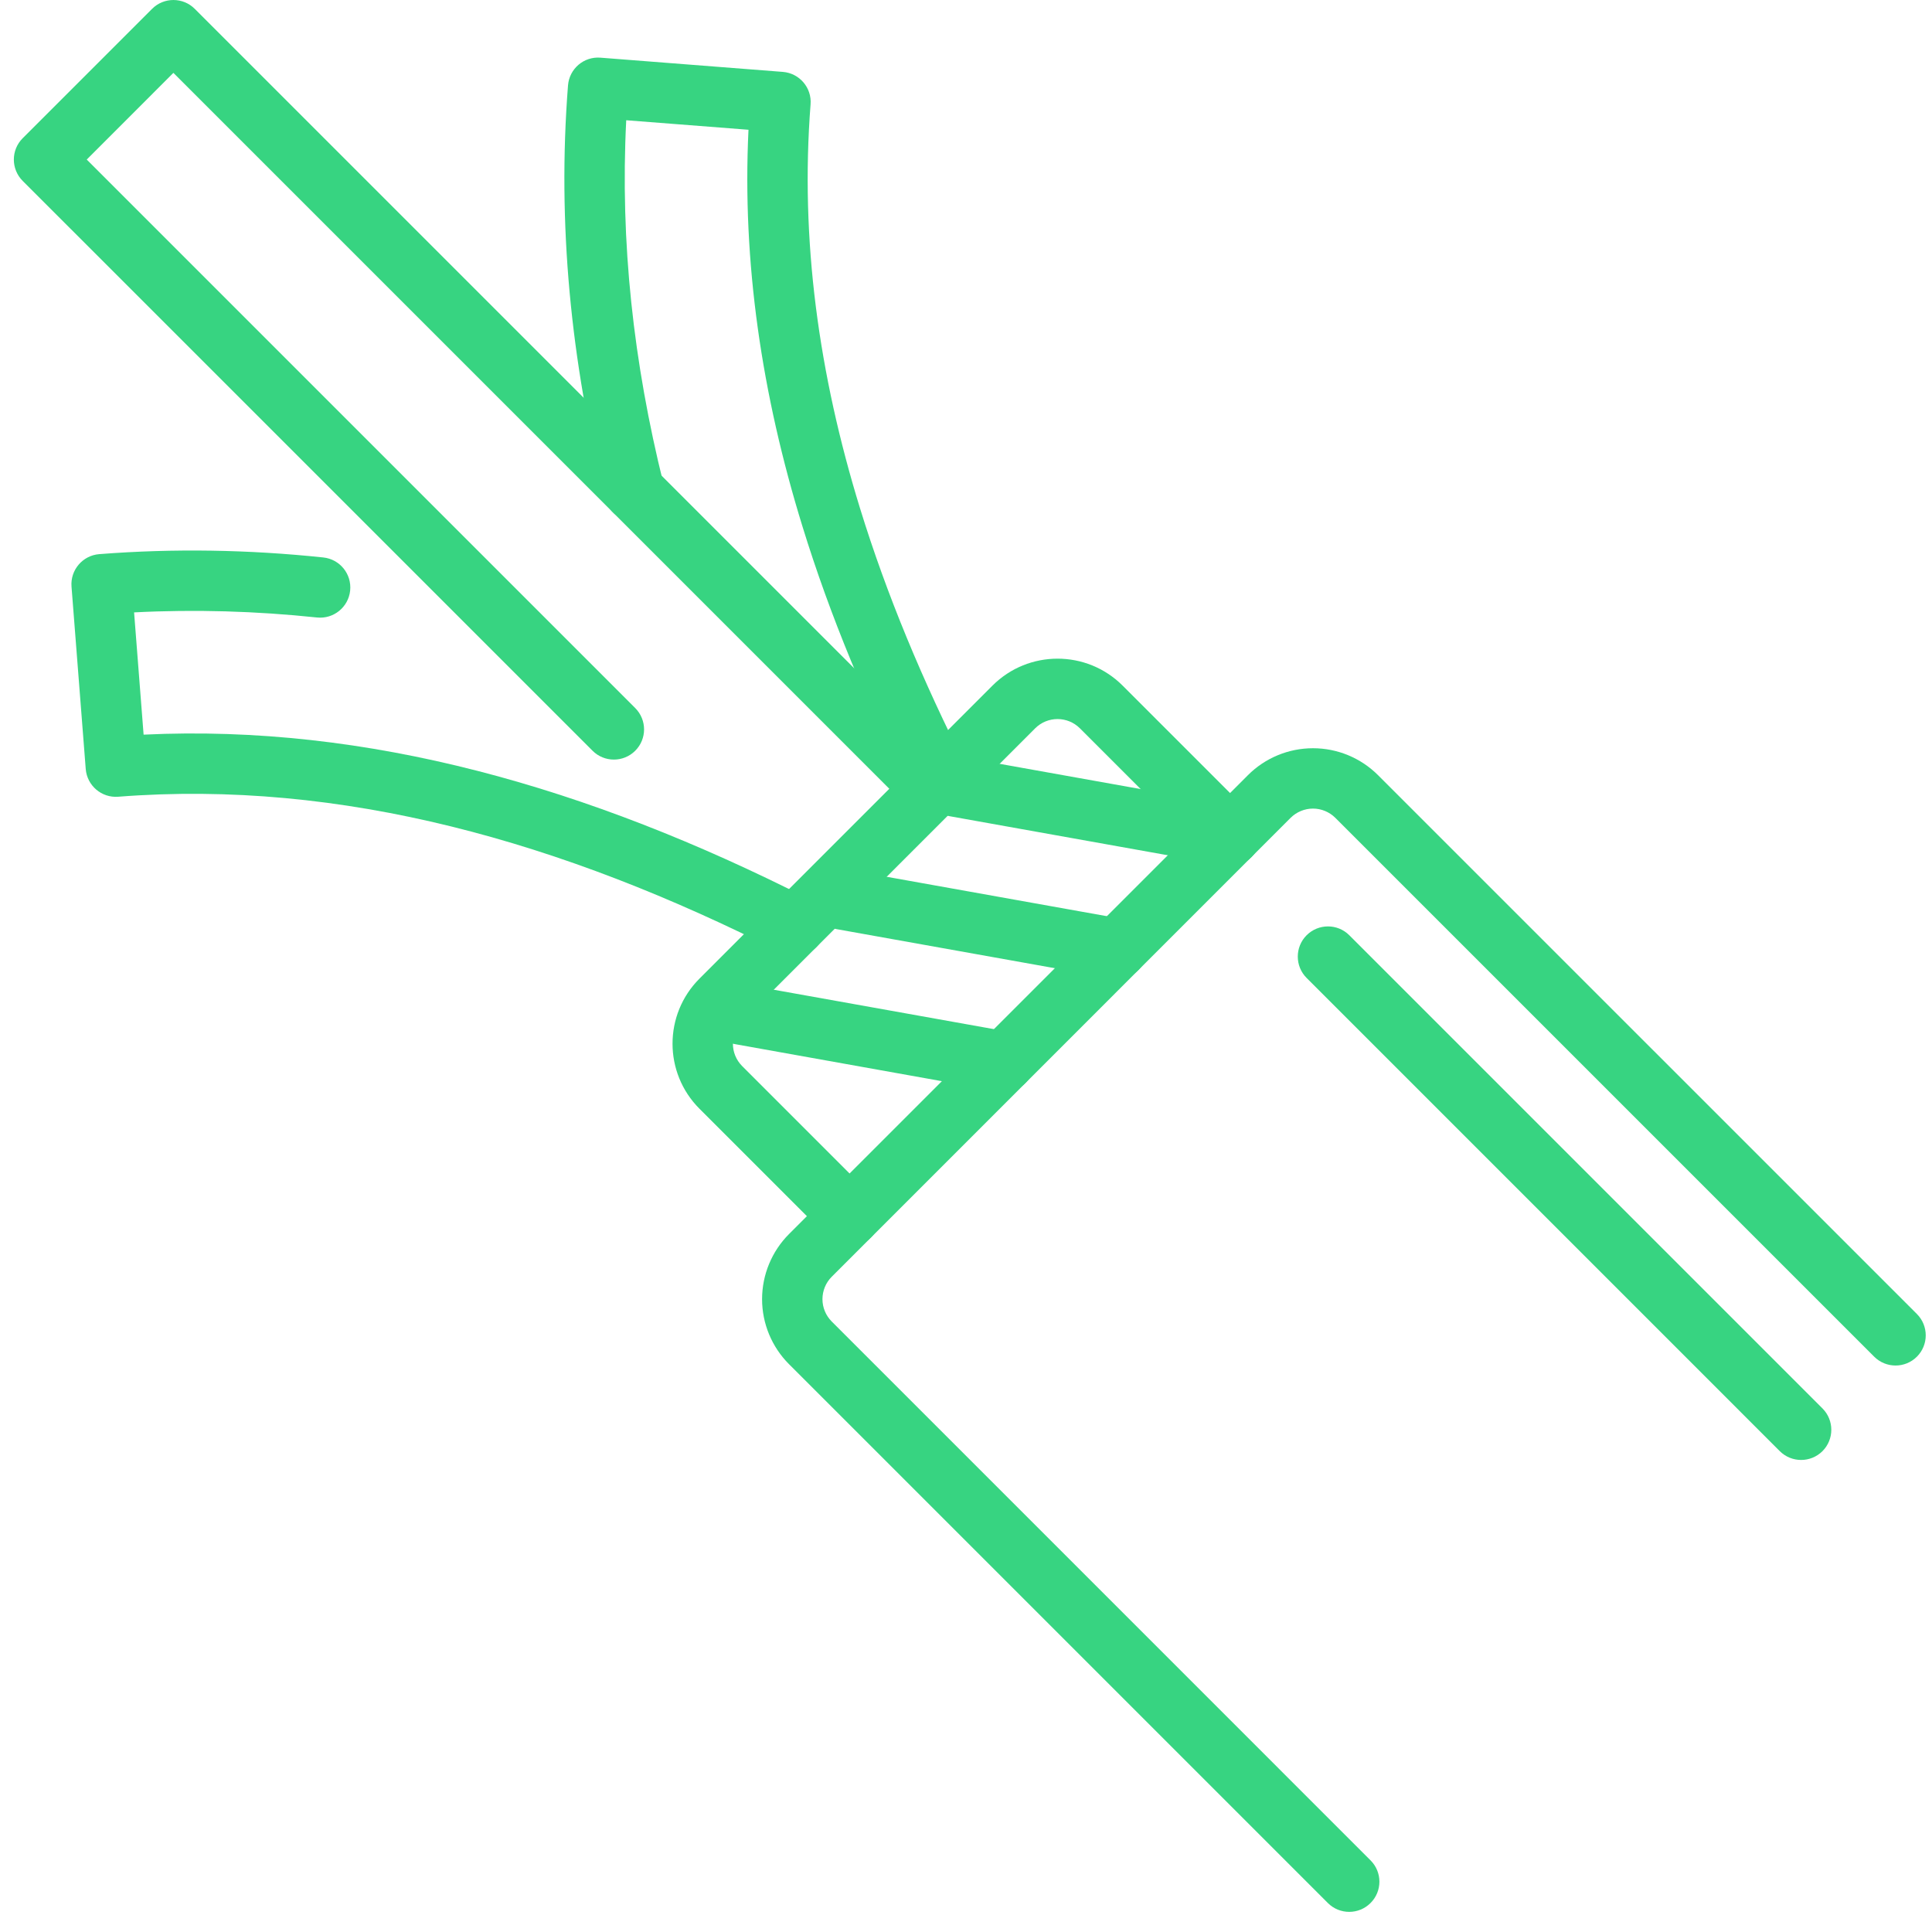 <svg xmlns="http://www.w3.org/2000/svg" width="67" height="67" viewBox="0 0 67 67" fill="none"><g clip-path="url(#clip0_101_143)"><path fill-rule="evenodd" clip-rule="evenodd" d="M33.52 26.617C32.003 23.626 30.75 20.63 29.824 17.625C28.394 12.98 27.744 8.316 28.11 3.618C28.156 3.042 27.725 2.539 27.148 2.493L20.823 2C20.246 1.954 19.743 2.385 19.698 2.962C19.324 7.754 19.794 12.526 20.978 17.28C21.117 17.84 21.686 18.182 22.246 18.043C22.807 17.903 23.149 17.334 23.009 16.773C21.967 12.588 21.502 8.386 21.717 4.17L25.957 4.5C25.735 9.106 26.419 13.683 27.824 18.241C28.783 21.356 30.079 24.463 31.652 27.563C31.913 28.079 32.544 28.285 33.059 28.024C33.575 27.762 33.78 27.131 33.52 26.617Z" fill="#37D481"></path><path fill-rule="evenodd" clip-rule="evenodd" d="M11.211 19.332C8.627 19.06 6.037 19.015 3.442 19.217C2.866 19.262 2.435 19.766 2.48 20.343L2.973 26.668C3.019 27.244 3.522 27.675 4.099 27.63C11.836 27.026 19.482 29.177 27.097 33.038C27.611 33.3 28.242 33.094 28.504 32.579C28.765 32.063 28.559 31.433 28.043 31.172C20.408 27.299 12.733 25.104 4.98 25.477L4.65 21.237C6.768 21.128 8.882 21.192 10.993 21.414C11.567 21.474 12.082 21.058 12.143 20.482C12.203 19.908 11.787 19.393 11.211 19.332Z" fill="#37D481"></path><path fill-rule="evenodd" clip-rule="evenodd" d="M33.061 26.614L6.754 0.307C6.345 -0.102 5.682 -0.102 5.274 0.307L0.787 4.793C0.378 5.202 0.378 5.864 0.787 6.274L20.549 26.035C20.957 26.444 21.621 26.444 22.029 26.035C22.438 25.627 22.438 24.963 22.029 24.555L3.008 5.533L6.013 2.527L31.58 28.094C31.99 28.503 32.652 28.503 33.061 28.094C33.47 27.686 33.47 27.022 33.061 26.614Z" fill="#37D481"></path><path fill-rule="evenodd" clip-rule="evenodd" d="M66.476 45.568C66.476 45.568 52.487 31.58 47.79 26.883C47.191 26.284 46.38 25.948 45.533 25.948C44.686 25.948 43.874 26.284 43.276 26.883C39.726 30.433 30.913 39.245 27.363 42.795C26.765 43.394 26.429 44.206 26.428 45.053C26.428 45.899 26.765 46.711 27.363 47.309C32.06 52.007 46.049 65.995 46.049 65.995C46.458 66.404 47.121 66.404 47.529 65.995C47.939 65.586 47.939 64.924 47.529 64.515C47.529 64.515 33.541 50.526 28.844 45.829C28.638 45.623 28.522 45.344 28.522 45.053C28.523 44.761 28.638 44.481 28.844 44.276L44.756 28.363C44.962 28.158 45.242 28.041 45.533 28.041C45.824 28.041 46.103 28.158 46.309 28.363C51.007 33.061 64.996 47.049 64.996 47.049C65.404 47.457 66.068 47.457 66.476 47.049C66.885 46.64 66.885 45.977 66.476 45.568Z" fill="#37D481"></path><path fill-rule="evenodd" clip-rule="evenodd" d="M43.397 28.242C43.397 28.242 40.704 25.549 38.932 23.777C37.686 22.53 35.664 22.53 34.417 23.777L24.258 33.937C23.011 35.183 23.011 37.205 24.258 38.451C26.029 40.224 28.723 42.916 28.723 42.916C29.131 43.325 29.794 43.325 30.203 42.916C30.612 42.508 30.612 41.844 30.203 41.436C30.203 41.436 27.51 38.744 25.738 36.971C25.309 36.542 25.309 35.847 25.738 35.418L35.898 25.258C36.327 24.829 37.022 24.829 37.451 25.258C39.224 27.03 41.916 29.723 41.916 29.723C42.325 30.131 42.988 30.131 43.397 29.723C43.805 29.314 43.805 28.651 43.397 28.242Z" fill="#37D481"></path><path fill-rule="evenodd" clip-rule="evenodd" d="M42.841 27.952L33.299 26.244C32.73 26.142 32.185 26.521 32.084 27.09C31.982 27.659 32.361 28.203 32.93 28.305L42.472 30.013C43.041 30.115 43.585 29.736 43.687 29.166C43.789 28.598 43.41 28.053 42.841 27.952Z" fill="#37D481"></path><path fill-rule="evenodd" clip-rule="evenodd" d="M38.924 31.869L29.381 30.161C28.813 30.06 28.268 30.439 28.167 31.007C28.065 31.576 28.444 32.12 29.013 32.222L38.555 33.93C39.123 34.032 39.668 33.653 39.77 33.084C39.872 32.516 39.493 31.971 38.924 31.869Z" fill="#37D481"></path><path fill-rule="evenodd" clip-rule="evenodd" d="M35.007 35.786L25.465 34.078C24.896 33.977 24.351 34.355 24.249 34.925C24.148 35.493 24.527 36.038 25.095 36.139L34.638 37.848C35.207 37.949 35.751 37.57 35.852 37.001C35.955 36.432 35.575 35.888 35.007 35.786Z" fill="#37D481"></path><path fill-rule="evenodd" clip-rule="evenodd" d="M45.312 33.914L61.721 50.324C62.13 50.732 62.793 50.732 63.202 50.324C63.61 49.915 63.61 49.252 63.202 48.843L46.793 32.434C46.385 32.025 45.721 32.025 45.312 32.434C44.904 32.842 44.904 33.506 45.312 33.914Z" fill="#37D481"></path></g><defs><clipPath id="clip0_101_143"><rect width="67" height="67" fill="white"></rect></clipPath></defs></svg>